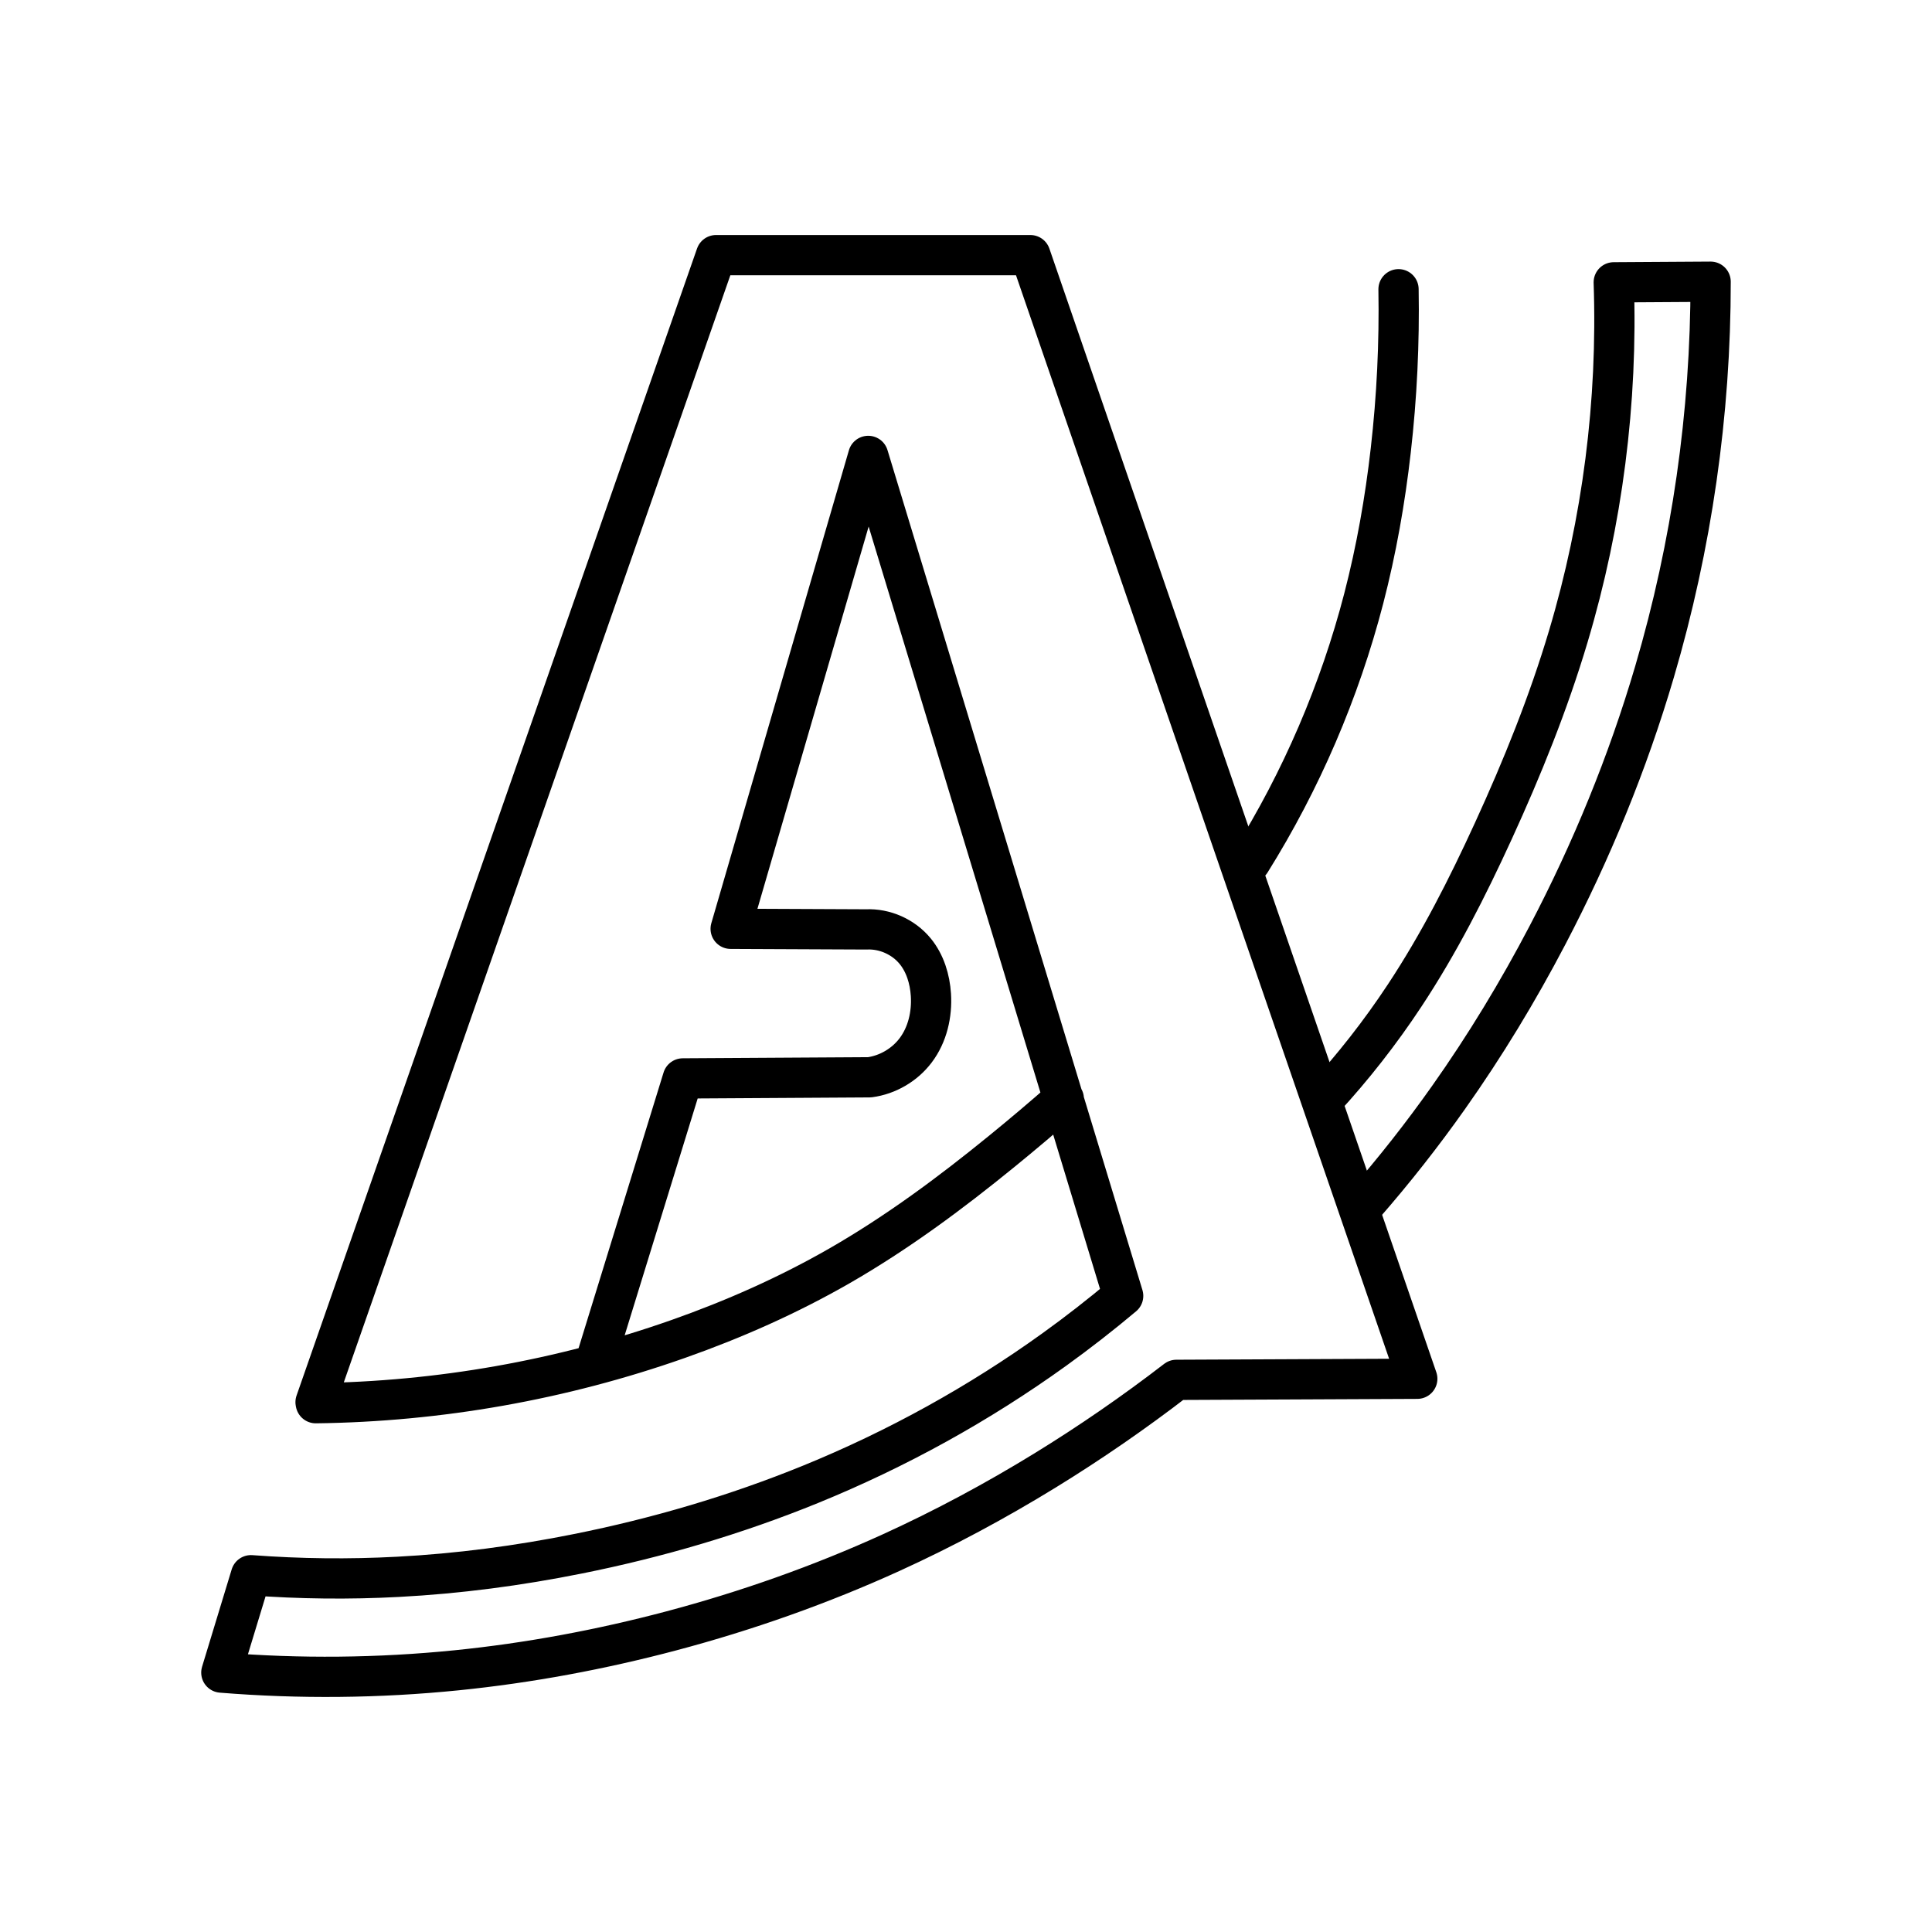 <?xml version="1.0" encoding="UTF-8"?>

<!-- Скачано с сайта svg4.ru / Downloaded from svg4.ru -->
<svg width="800px" height="800px" viewBox="0 0 48 48" id="b" xmlns="http://www.w3.org/2000/svg">

<defs>

<style>.g{fill:none;stroke:#000000;stroke-linecap:round;stroke-linejoin:round;stroke-width:1px;}</style>

</defs>

<g id="c">

<path id="d" class="g" d="m34.746,7.186c.023,1.337-.041,2.676-.193,4.004-.141,1.24-.358,2.471-.671,3.679-.599,2.307-1.551,4.521-2.813,6.542"/>

<path id="e" class="g" d="m33.897,29.927c.742-.85,1.44-1.738,2.091-2.659.909-1.286,1.727-2.635,2.457-4.03,1.095-2.09,1.995-4.283,2.661-6.547.925-3.142,1.396-6.417,1.394-9.692l-2.407.015c.102,2.968-.28,5.952-1.129,8.798-.494,1.657-1.143,3.264-1.863,4.835-.646,1.41-1.351,2.798-2.207,4.092-.601.91-1.275,1.771-2.013,2.573"/>

<path id="f" class="g" d="m26.43,27.3c-.505.444-1.019.879-1.541,1.304-1.274,1.039-2.6,2.022-4.026,2.842-1.276.733-2.627,1.332-4.015,1.821-2.887,1.017-5.942,1.558-9.003,1.595l-.005-.025L17.79,6.339h7.809l9.613,27.916-5.985.027c-1.047.807-2.137,1.559-3.263,2.251-1.231.756-2.506,1.441-3.82,2.04-1.761.802-3.592,1.448-5.463,1.945-1.75.464-3.535.798-5.336.98-1.942.196-3.901.215-5.846.057l.736-2.419c1.215.091,2.436.105,3.653.04,1.502-.079,2.997-.277,4.471-.573,1.976-.396,3.919-.967,5.785-1.728,2.139-.873,4.176-1.997,6.051-3.347.586-.422,1.157-.867,1.71-1.332l-6.334-20.869-3.418,11.749,3.368.015c.459-.022.923.184,1.215.539.248.302.367.695.392,1.085.031.487-.085.992-.379,1.381-.273.362-.695.609-1.145.669l-4.64.028-2.185,7.088"/>

</g>

</svg>